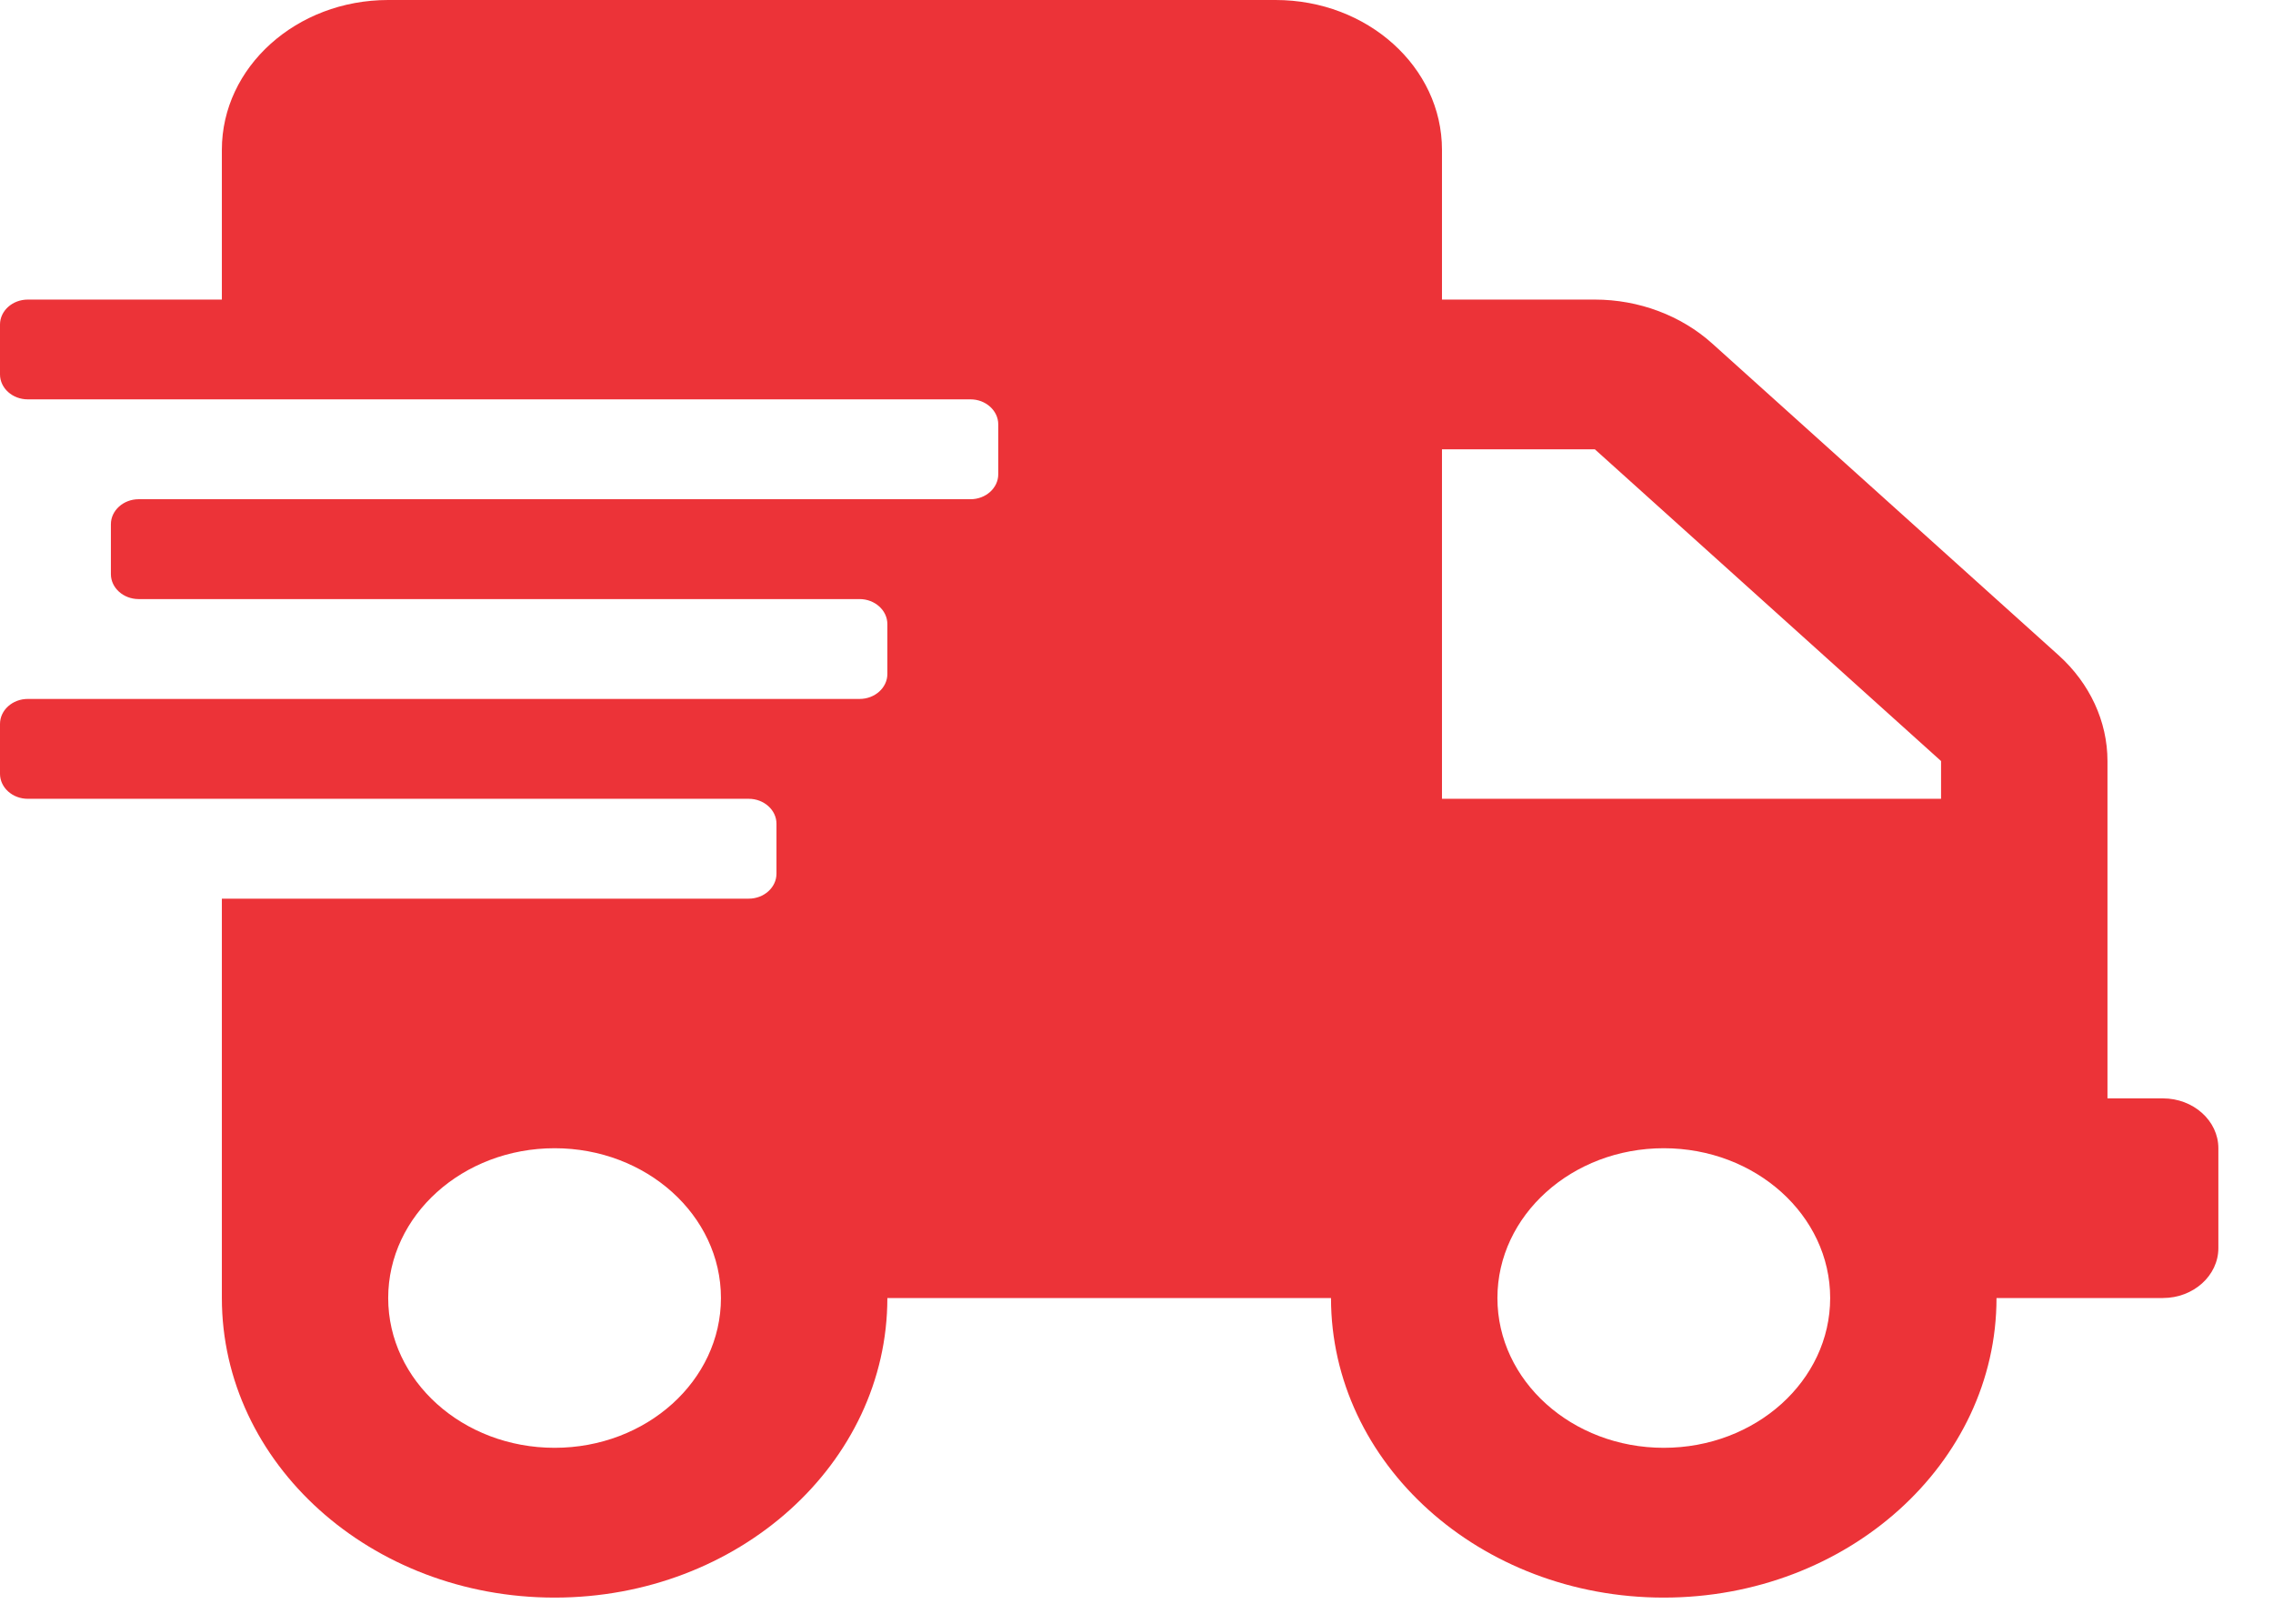 <svg width="28" height="20" viewBox="0 0 28 20" fill="none" xmlns="http://www.w3.org/2000/svg">
<path d="M26.644 13.529H25.961V9.374C25.961 8.886 25.743 8.417 25.359 8.071L21.093 4.232C20.709 3.886 20.188 3.69 19.646 3.69H17.763V1.845C17.763 0.826 16.845 0 15.713 0H4.782C3.651 0 2.733 0.826 2.733 1.845V3.69H0.342C0.154 3.69 0 3.828 0 3.997V4.612C0 4.781 0.154 4.919 0.342 4.919H11.956C12.143 4.919 12.297 5.058 12.297 5.227V5.842C12.297 6.011 12.143 6.149 11.956 6.149H1.708C1.52 6.149 1.366 6.288 1.366 6.457V7.072C1.366 7.241 1.52 7.379 1.708 7.379H10.589C10.777 7.379 10.931 7.518 10.931 7.687V8.302C10.931 8.471 10.777 8.609 10.589 8.609H0.342C0.154 8.609 0 8.747 0 8.917V9.531C0 9.701 0.154 9.839 0.342 9.839H9.223C9.411 9.839 9.565 9.977 9.565 10.146V10.761C9.565 10.931 9.411 11.069 9.223 11.069H2.733V15.988C2.733 18.025 4.569 19.678 6.832 19.678C9.095 19.678 10.931 18.025 10.931 15.988H16.396C16.396 18.025 18.232 19.678 20.495 19.678C22.758 19.678 24.594 18.025 24.594 15.988H26.644C27.02 15.988 27.327 15.712 27.327 15.373V14.143C27.327 13.805 27.02 13.529 26.644 13.529ZM6.832 17.833C5.7 17.833 4.782 17.007 4.782 15.988C4.782 14.97 5.7 14.143 6.832 14.143C7.963 14.143 8.881 14.97 8.881 15.988C8.881 17.007 7.963 17.833 6.832 17.833ZM20.495 17.833C19.364 17.833 18.446 17.007 18.446 15.988C18.446 14.97 19.364 14.143 20.495 14.143C21.627 14.143 22.545 14.97 22.545 15.988C22.545 17.007 21.627 17.833 20.495 17.833ZM23.911 9.839H17.763V5.534H19.646L23.911 9.374V9.839Z" fill="#EC3338"/>
</svg>

